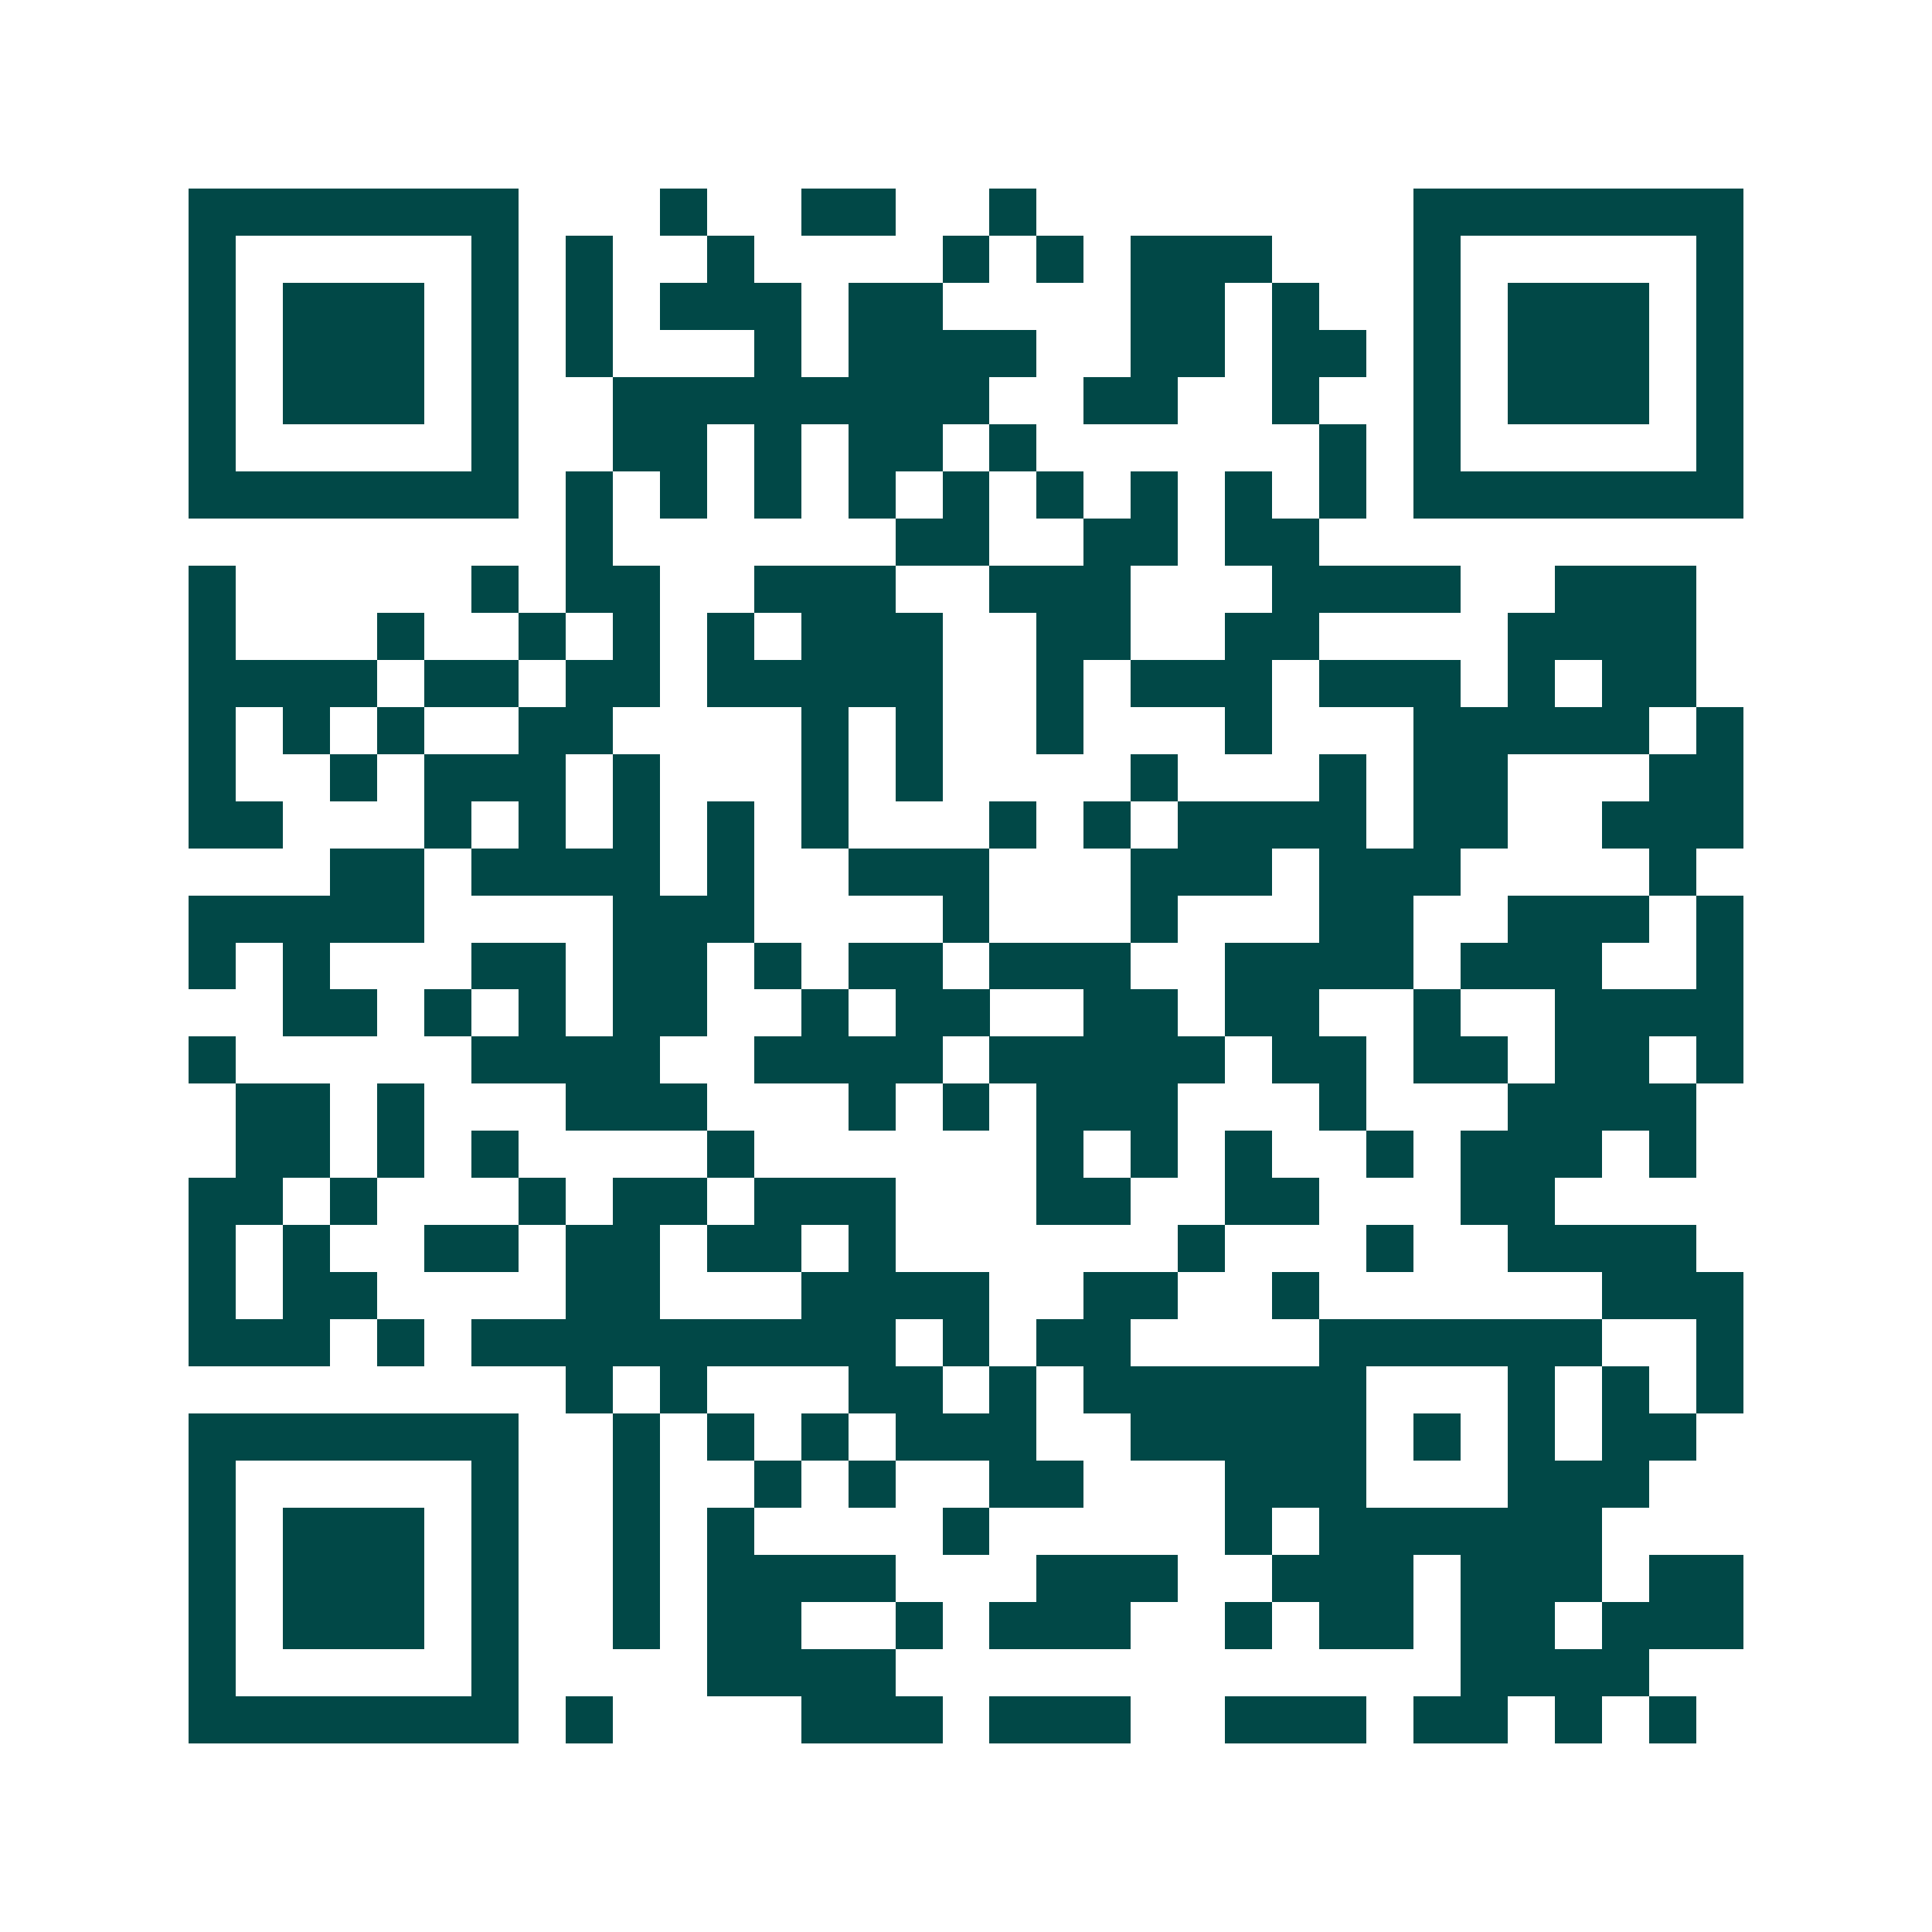 <svg xmlns="http://www.w3.org/2000/svg" width="200" height="200" viewBox="0 0 41 41" shape-rendering="crispEdges"><path fill="#ffffff" d="M0 0h41v41H0z"/><path stroke="#014847" d="M4 4.5h7m3 0h1m2 0h2m2 0h1m8 0h7M4 5.5h1m5 0h1m1 0h1m2 0h1m4 0h1m1 0h1m1 0h3m3 0h1m5 0h1M4 6.5h1m1 0h3m1 0h1m1 0h1m1 0h3m1 0h2m4 0h2m1 0h1m2 0h1m1 0h3m1 0h1M4 7.5h1m1 0h3m1 0h1m1 0h1m3 0h1m1 0h4m2 0h2m1 0h2m1 0h1m1 0h3m1 0h1M4 8.5h1m1 0h3m1 0h1m2 0h8m2 0h2m2 0h1m2 0h1m1 0h3m1 0h1M4 9.5h1m5 0h1m2 0h2m1 0h1m1 0h2m1 0h1m6 0h1m1 0h1m5 0h1M4 10.5h7m1 0h1m1 0h1m1 0h1m1 0h1m1 0h1m1 0h1m1 0h1m1 0h1m1 0h1m1 0h7M12 11.5h1m6 0h2m2 0h2m1 0h2M4 12.5h1m5 0h1m1 0h2m2 0h3m2 0h3m3 0h4m2 0h3M4 13.5h1m3 0h1m2 0h1m1 0h1m1 0h1m1 0h3m2 0h2m2 0h2m4 0h4M4 14.5h4m1 0h2m1 0h2m1 0h5m2 0h1m1 0h3m1 0h3m1 0h1m1 0h2M4 15.5h1m1 0h1m1 0h1m2 0h2m4 0h1m1 0h1m2 0h1m3 0h1m3 0h5m1 0h1M4 16.5h1m2 0h1m1 0h3m1 0h1m3 0h1m1 0h1m4 0h1m3 0h1m1 0h2m3 0h2M4 17.5h2m3 0h1m1 0h1m1 0h1m1 0h1m1 0h1m3 0h1m1 0h1m1 0h4m1 0h2m2 0h3M7 18.5h2m1 0h4m1 0h1m2 0h3m3 0h3m1 0h3m4 0h1M4 19.5h5m4 0h3m4 0h1m3 0h1m3 0h2m2 0h3m1 0h1M4 20.5h1m1 0h1m3 0h2m1 0h2m1 0h1m1 0h2m1 0h3m2 0h4m1 0h3m2 0h1M6 21.5h2m1 0h1m1 0h1m1 0h2m2 0h1m1 0h2m2 0h2m1 0h2m2 0h1m2 0h4M4 22.5h1m5 0h4m2 0h4m1 0h5m1 0h2m1 0h2m1 0h2m1 0h1M5 23.5h2m1 0h1m3 0h3m3 0h1m1 0h1m1 0h3m3 0h1m3 0h4M5 24.5h2m1 0h1m1 0h1m4 0h1m6 0h1m1 0h1m1 0h1m2 0h1m1 0h3m1 0h1M4 25.5h2m1 0h1m3 0h1m1 0h2m1 0h3m3 0h2m2 0h2m3 0h2M4 26.5h1m1 0h1m2 0h2m1 0h2m1 0h2m1 0h1m6 0h1m3 0h1m2 0h4M4 27.5h1m1 0h2m4 0h2m3 0h4m2 0h2m2 0h1m6 0h3M4 28.5h3m1 0h1m1 0h9m1 0h1m1 0h2m4 0h6m2 0h1M12 29.5h1m1 0h1m3 0h2m1 0h1m1 0h6m3 0h1m1 0h1m1 0h1M4 30.5h7m2 0h1m1 0h1m1 0h1m1 0h3m2 0h5m1 0h1m1 0h1m1 0h2M4 31.5h1m5 0h1m2 0h1m2 0h1m1 0h1m2 0h2m3 0h3m3 0h3M4 32.5h1m1 0h3m1 0h1m2 0h1m1 0h1m4 0h1m5 0h1m1 0h6M4 33.5h1m1 0h3m1 0h1m2 0h1m1 0h4m3 0h3m2 0h3m1 0h3m1 0h2M4 34.5h1m1 0h3m1 0h1m2 0h1m1 0h2m2 0h1m1 0h3m2 0h1m1 0h2m1 0h2m1 0h3M4 35.5h1m5 0h1m4 0h4m12 0h4M4 36.5h7m1 0h1m4 0h3m1 0h3m2 0h3m1 0h2m1 0h1m1 0h1"/></svg>
